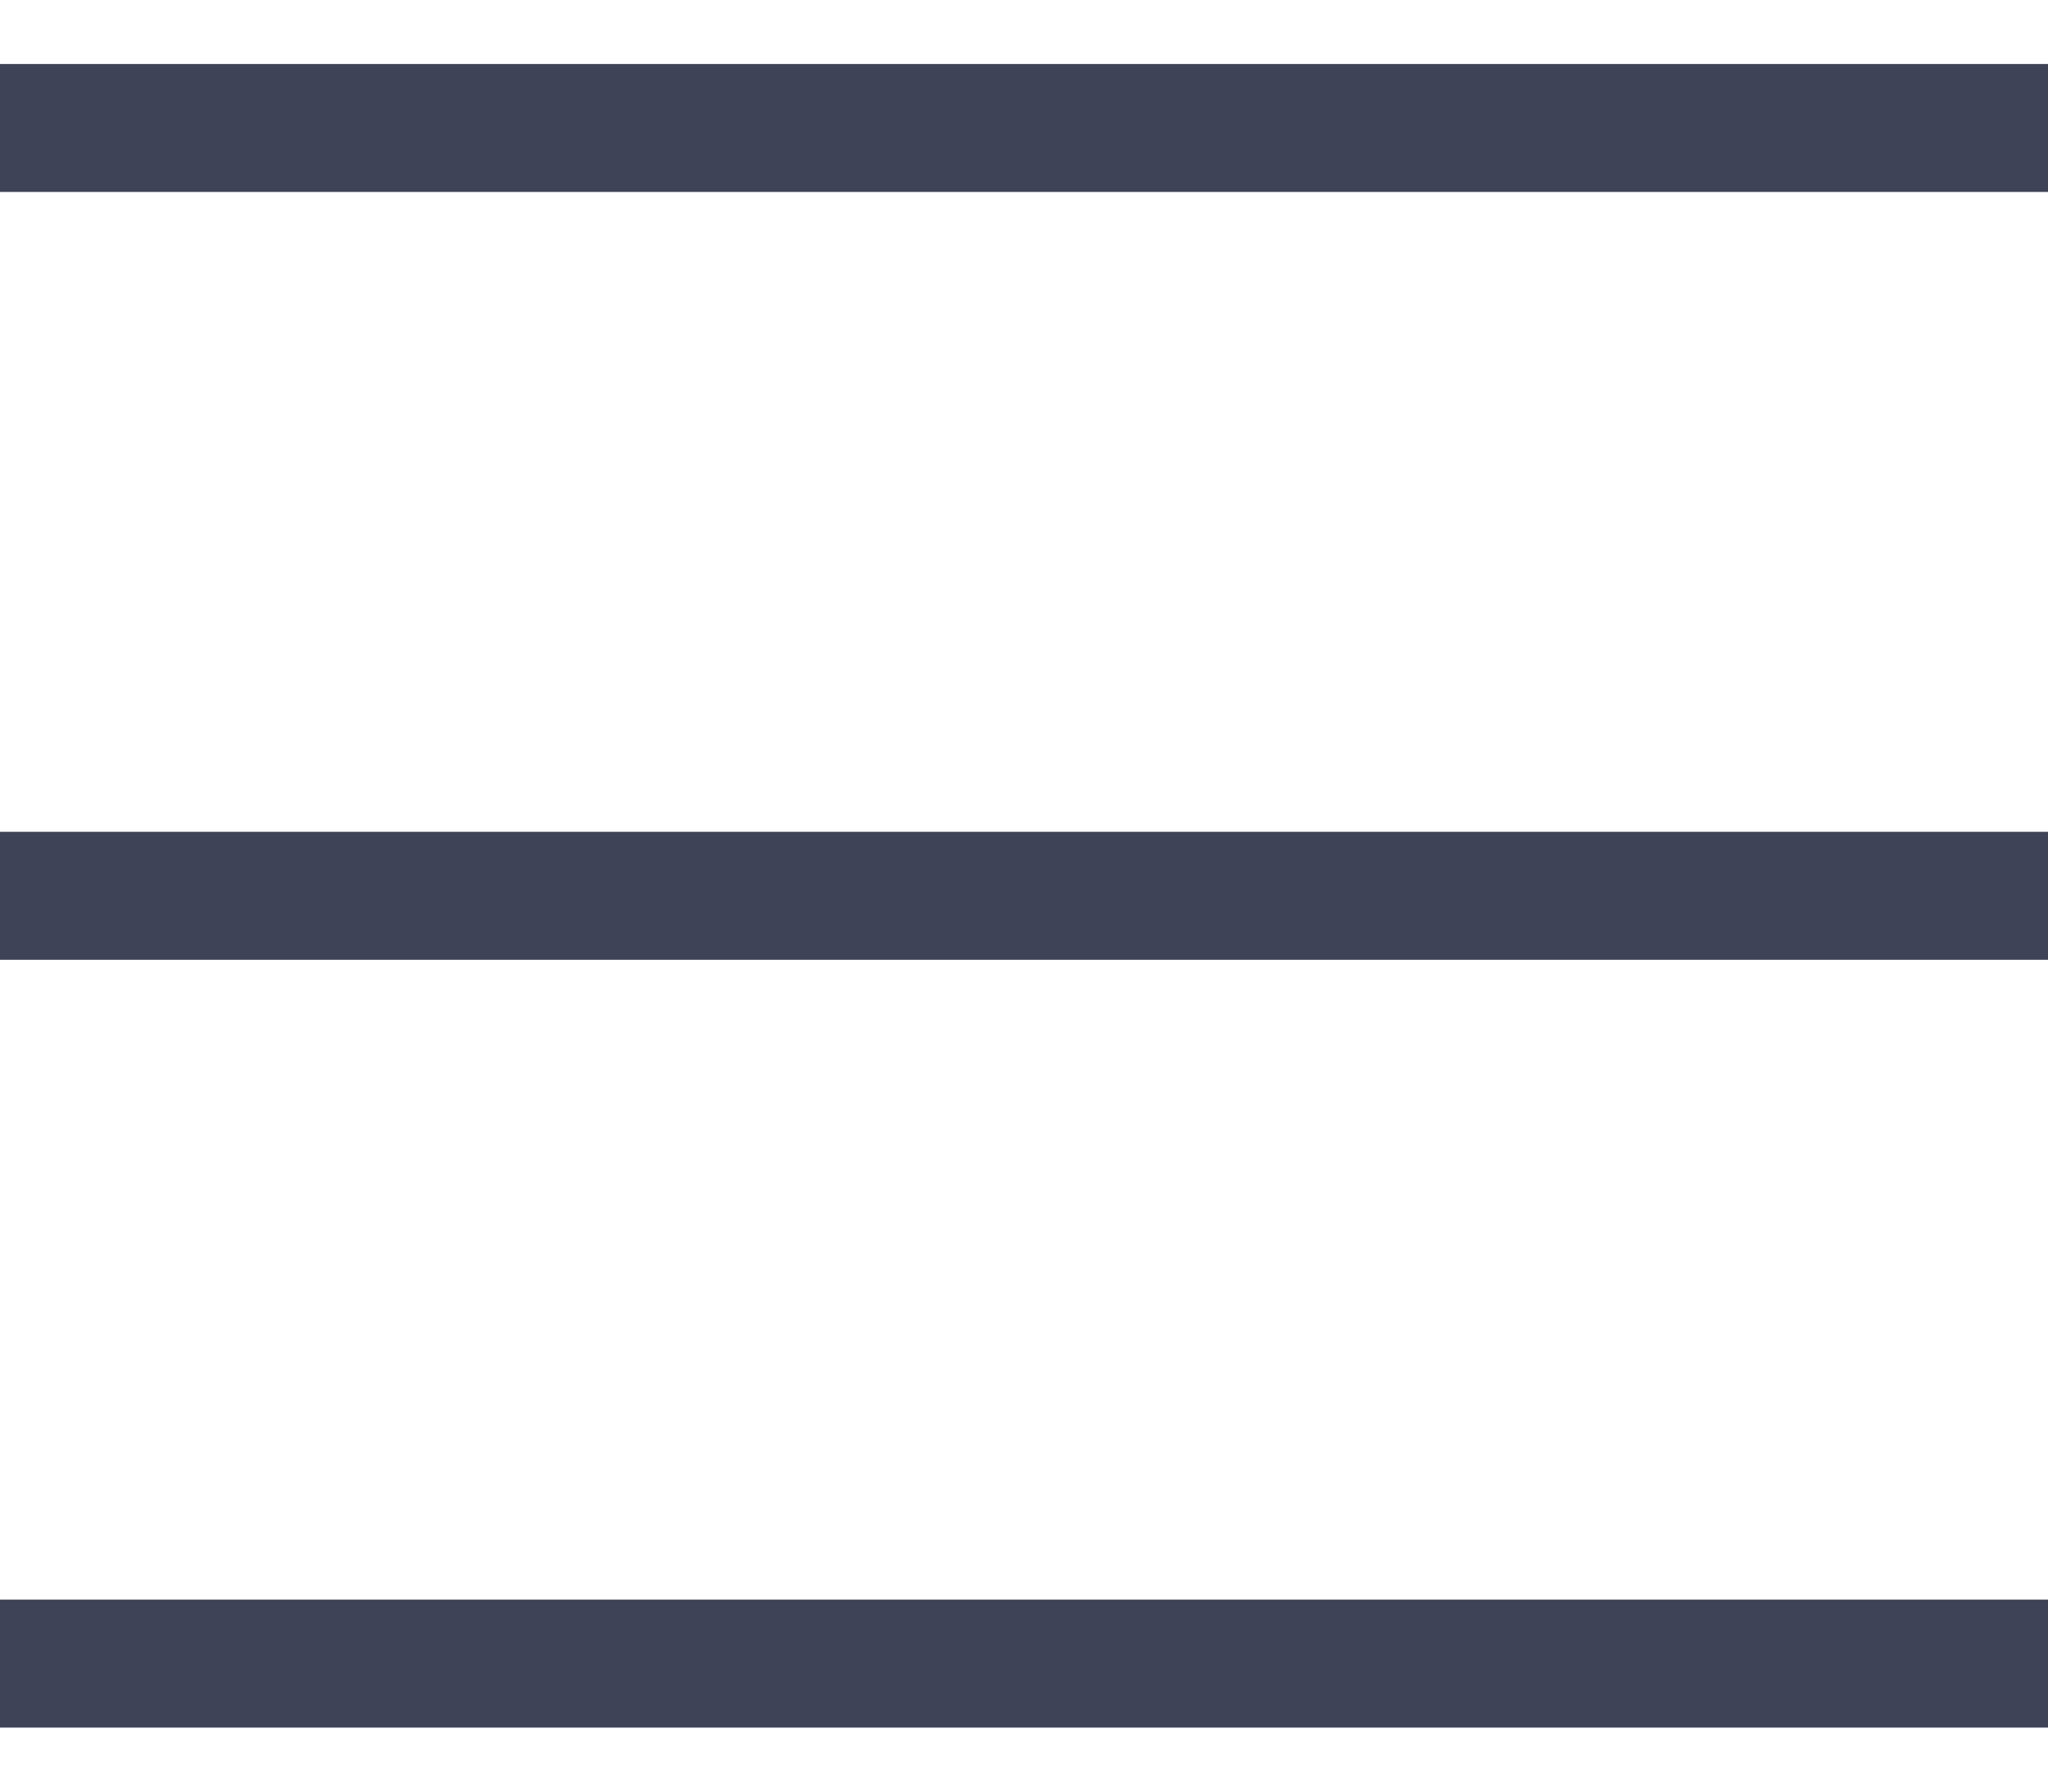 <svg width="16" height="14" viewBox="0 0 16 14" fill="none" xmlns="http://www.w3.org/2000/svg">
<rect y="0.5" width="16" height="1" fill="#3F4357"/>
<rect y="6.5" width="16" height="1" fill="#3F4357"/>
<rect y="12.5" width="16" height="1" fill="#3F4357"/>
</svg>
